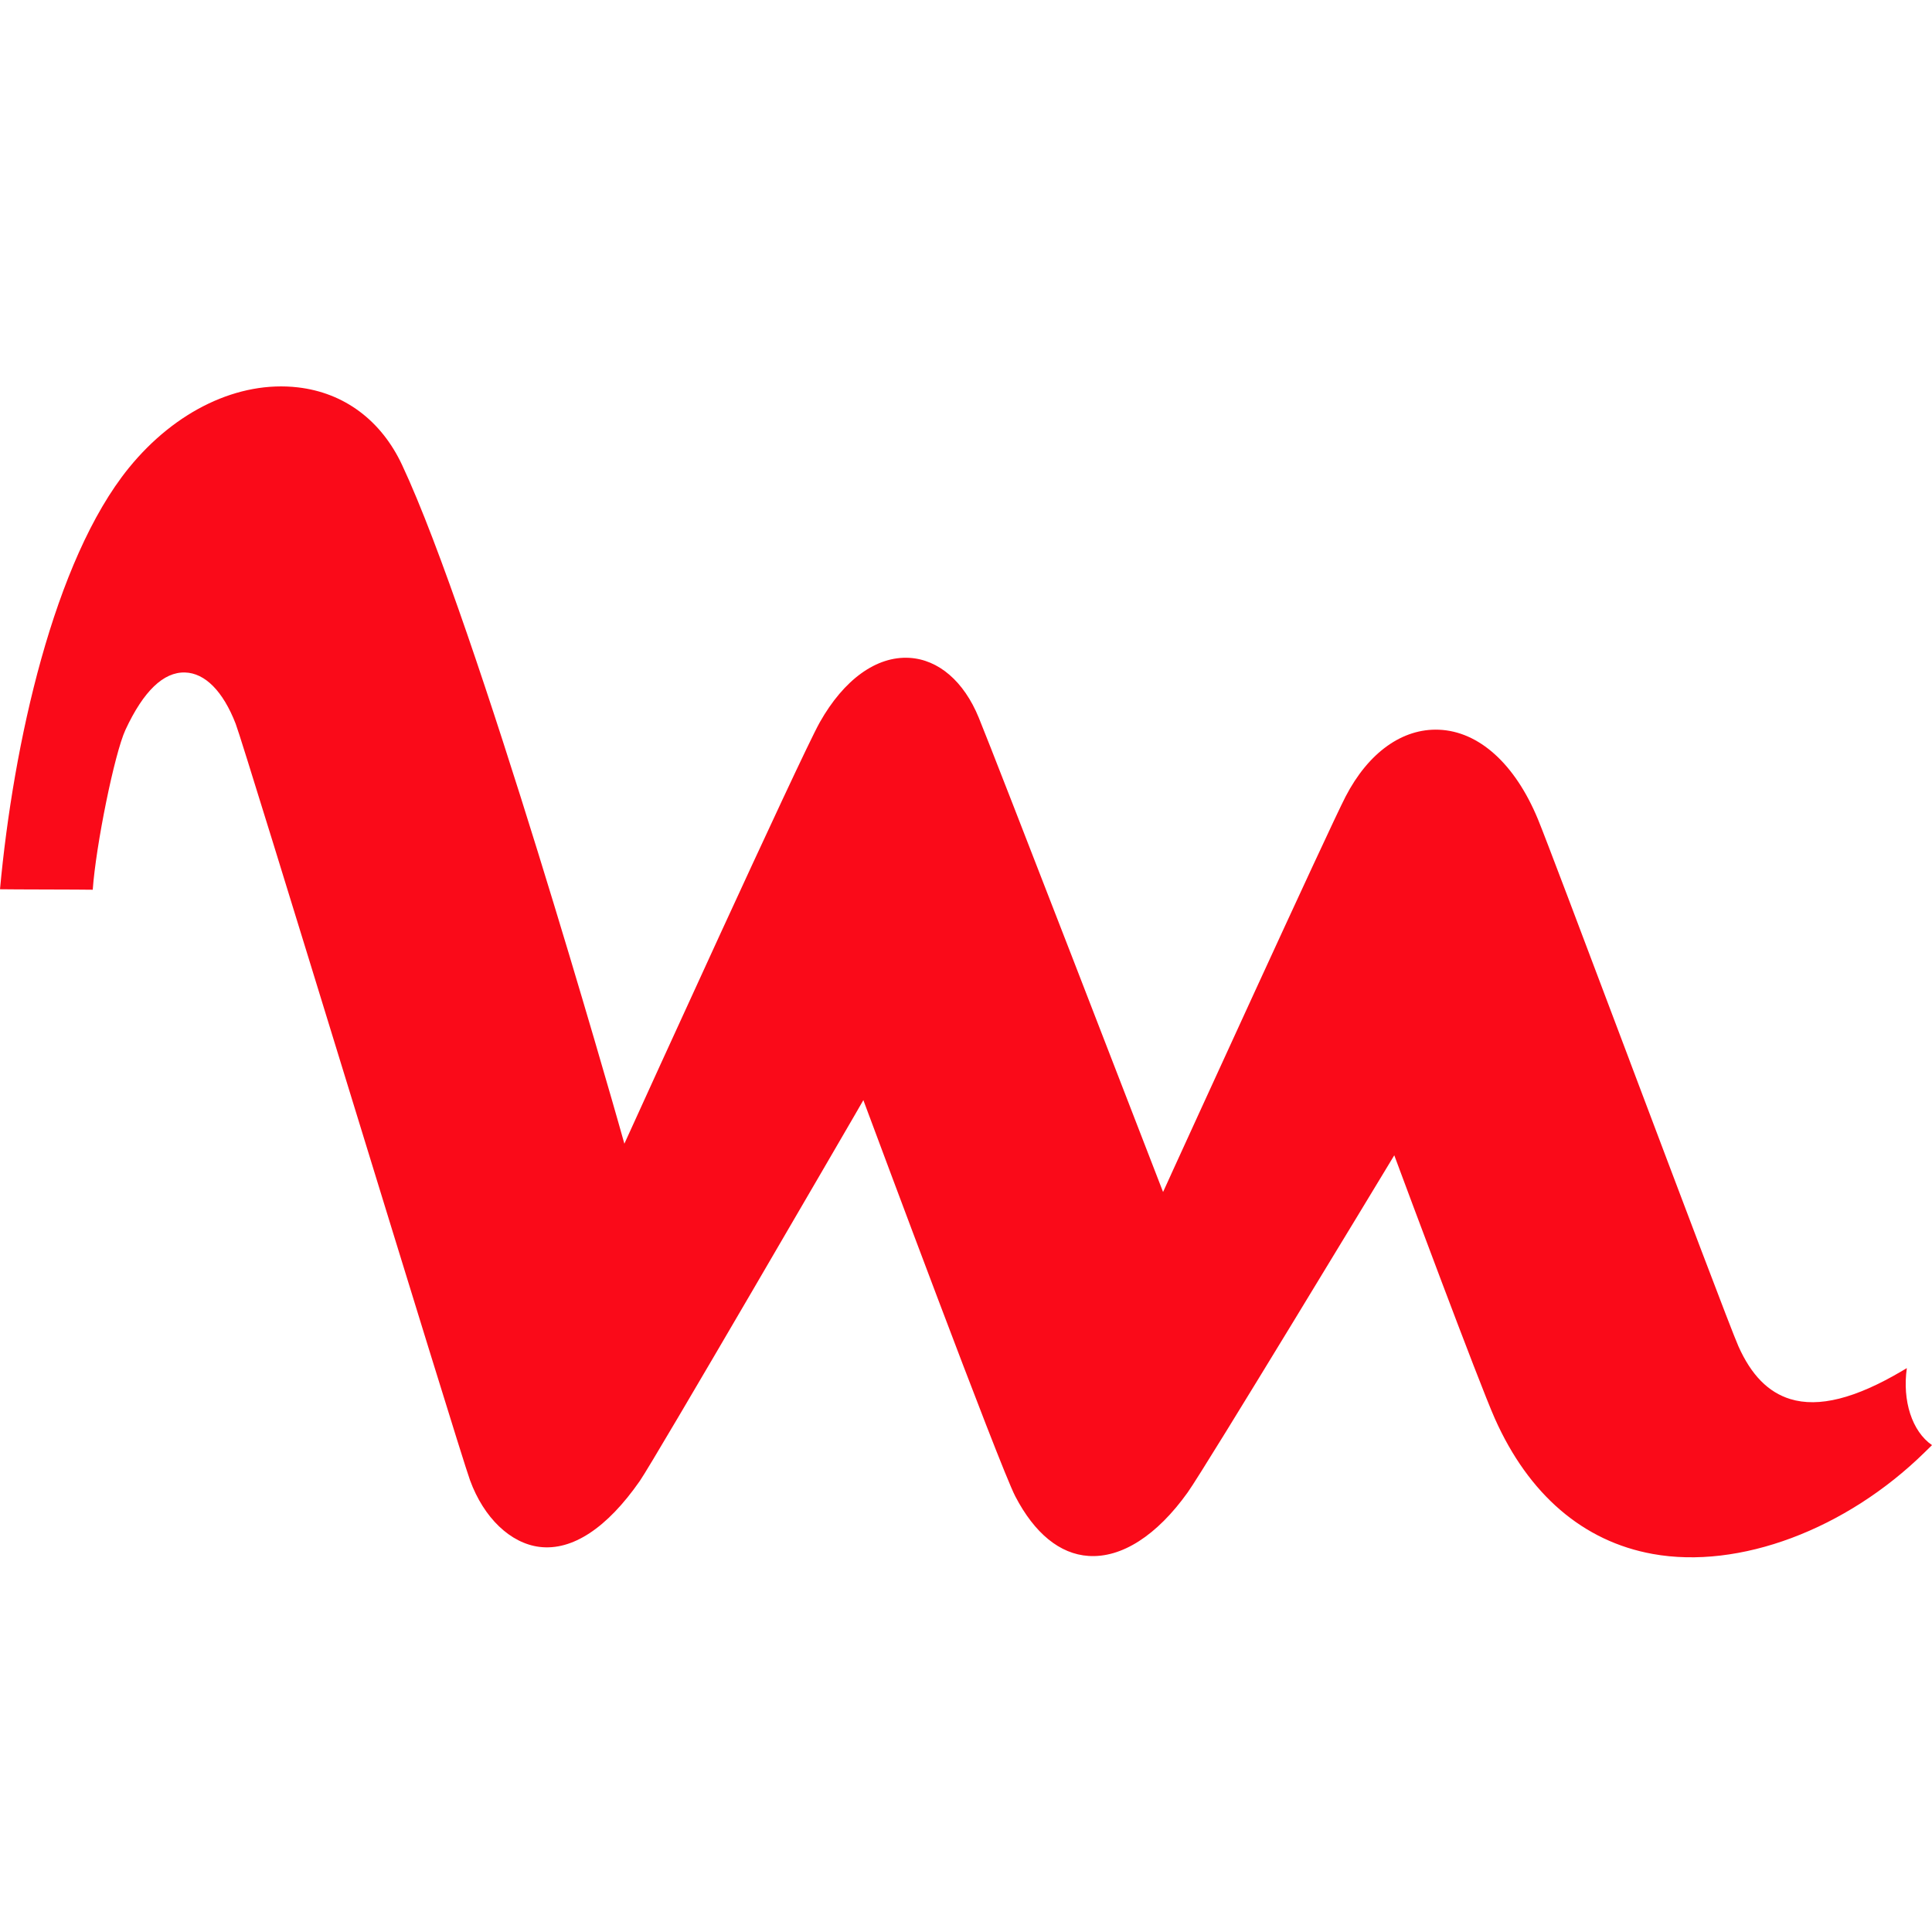 <svg width="40" height="40" viewBox="0 0 40 40" fill="none" xmlns="http://www.w3.org/2000/svg">
<path d="M39.851 30.066L40 29.92C39.586 29.634 39.383 29.002 39.479 28.325L39.383 28.382C38.413 28.955 37.655 29.146 37.066 28.966C36.61 28.826 36.259 28.47 35.993 27.875C35.853 27.562 34.793 24.753 33.757 22.007L33.721 21.91L33.596 21.579C32.758 19.357 31.992 17.326 31.842 16.963C31.369 15.818 30.621 15.141 29.791 15.108C29.036 15.077 28.332 15.58 27.86 16.49C27.516 17.152 24.402 23.974 24.252 24.301L24.247 24.313L24.08 24.679L23.935 24.304C23.902 24.217 20.587 15.64 20.264 14.858C19.956 14.106 19.431 13.655 18.827 13.62C18.147 13.581 17.472 14.068 16.972 14.956C16.573 15.666 13.152 23.183 13.118 23.26L12.927 23.679L12.802 23.237C12.773 23.134 9.872 12.924 8.325 9.627C7.892 8.702 7.125 8.131 6.167 8.02C4.94 7.878 3.632 8.501 2.668 9.687C1.113 11.601 0.275 15.412 0 18.411C0.208 18.416 1.711 18.416 1.92 18.421C1.985 17.504 2.37 15.601 2.598 15.109C2.97 14.309 3.385 13.91 3.831 13.923C4.246 13.935 4.618 14.312 4.879 14.984C4.965 15.203 6.071 18.801 7.242 22.611C8.408 26.405 9.614 30.327 9.731 30.646C10.015 31.424 10.567 31.953 11.171 32.027C11.849 32.11 12.566 31.638 13.245 30.664C13.547 30.231 17.654 23.16 17.695 23.089L17.875 22.777L18 23.113L18.001 23.115C18.062 23.279 20.694 30.351 21.02 30.979C21.419 31.747 21.943 32.175 22.536 32.214C23.221 32.26 23.951 31.793 24.591 30.897C24.946 30.401 28.648 24.282 28.685 24.22L28.867 23.919L28.989 24.247C29.005 24.291 30.617 28.624 30.948 29.367C31.649 30.944 32.78 31.914 34.218 32.173C36.007 32.497 38.219 31.669 39.851 30.066Z" fill="#FA0A19"/>
</svg>
